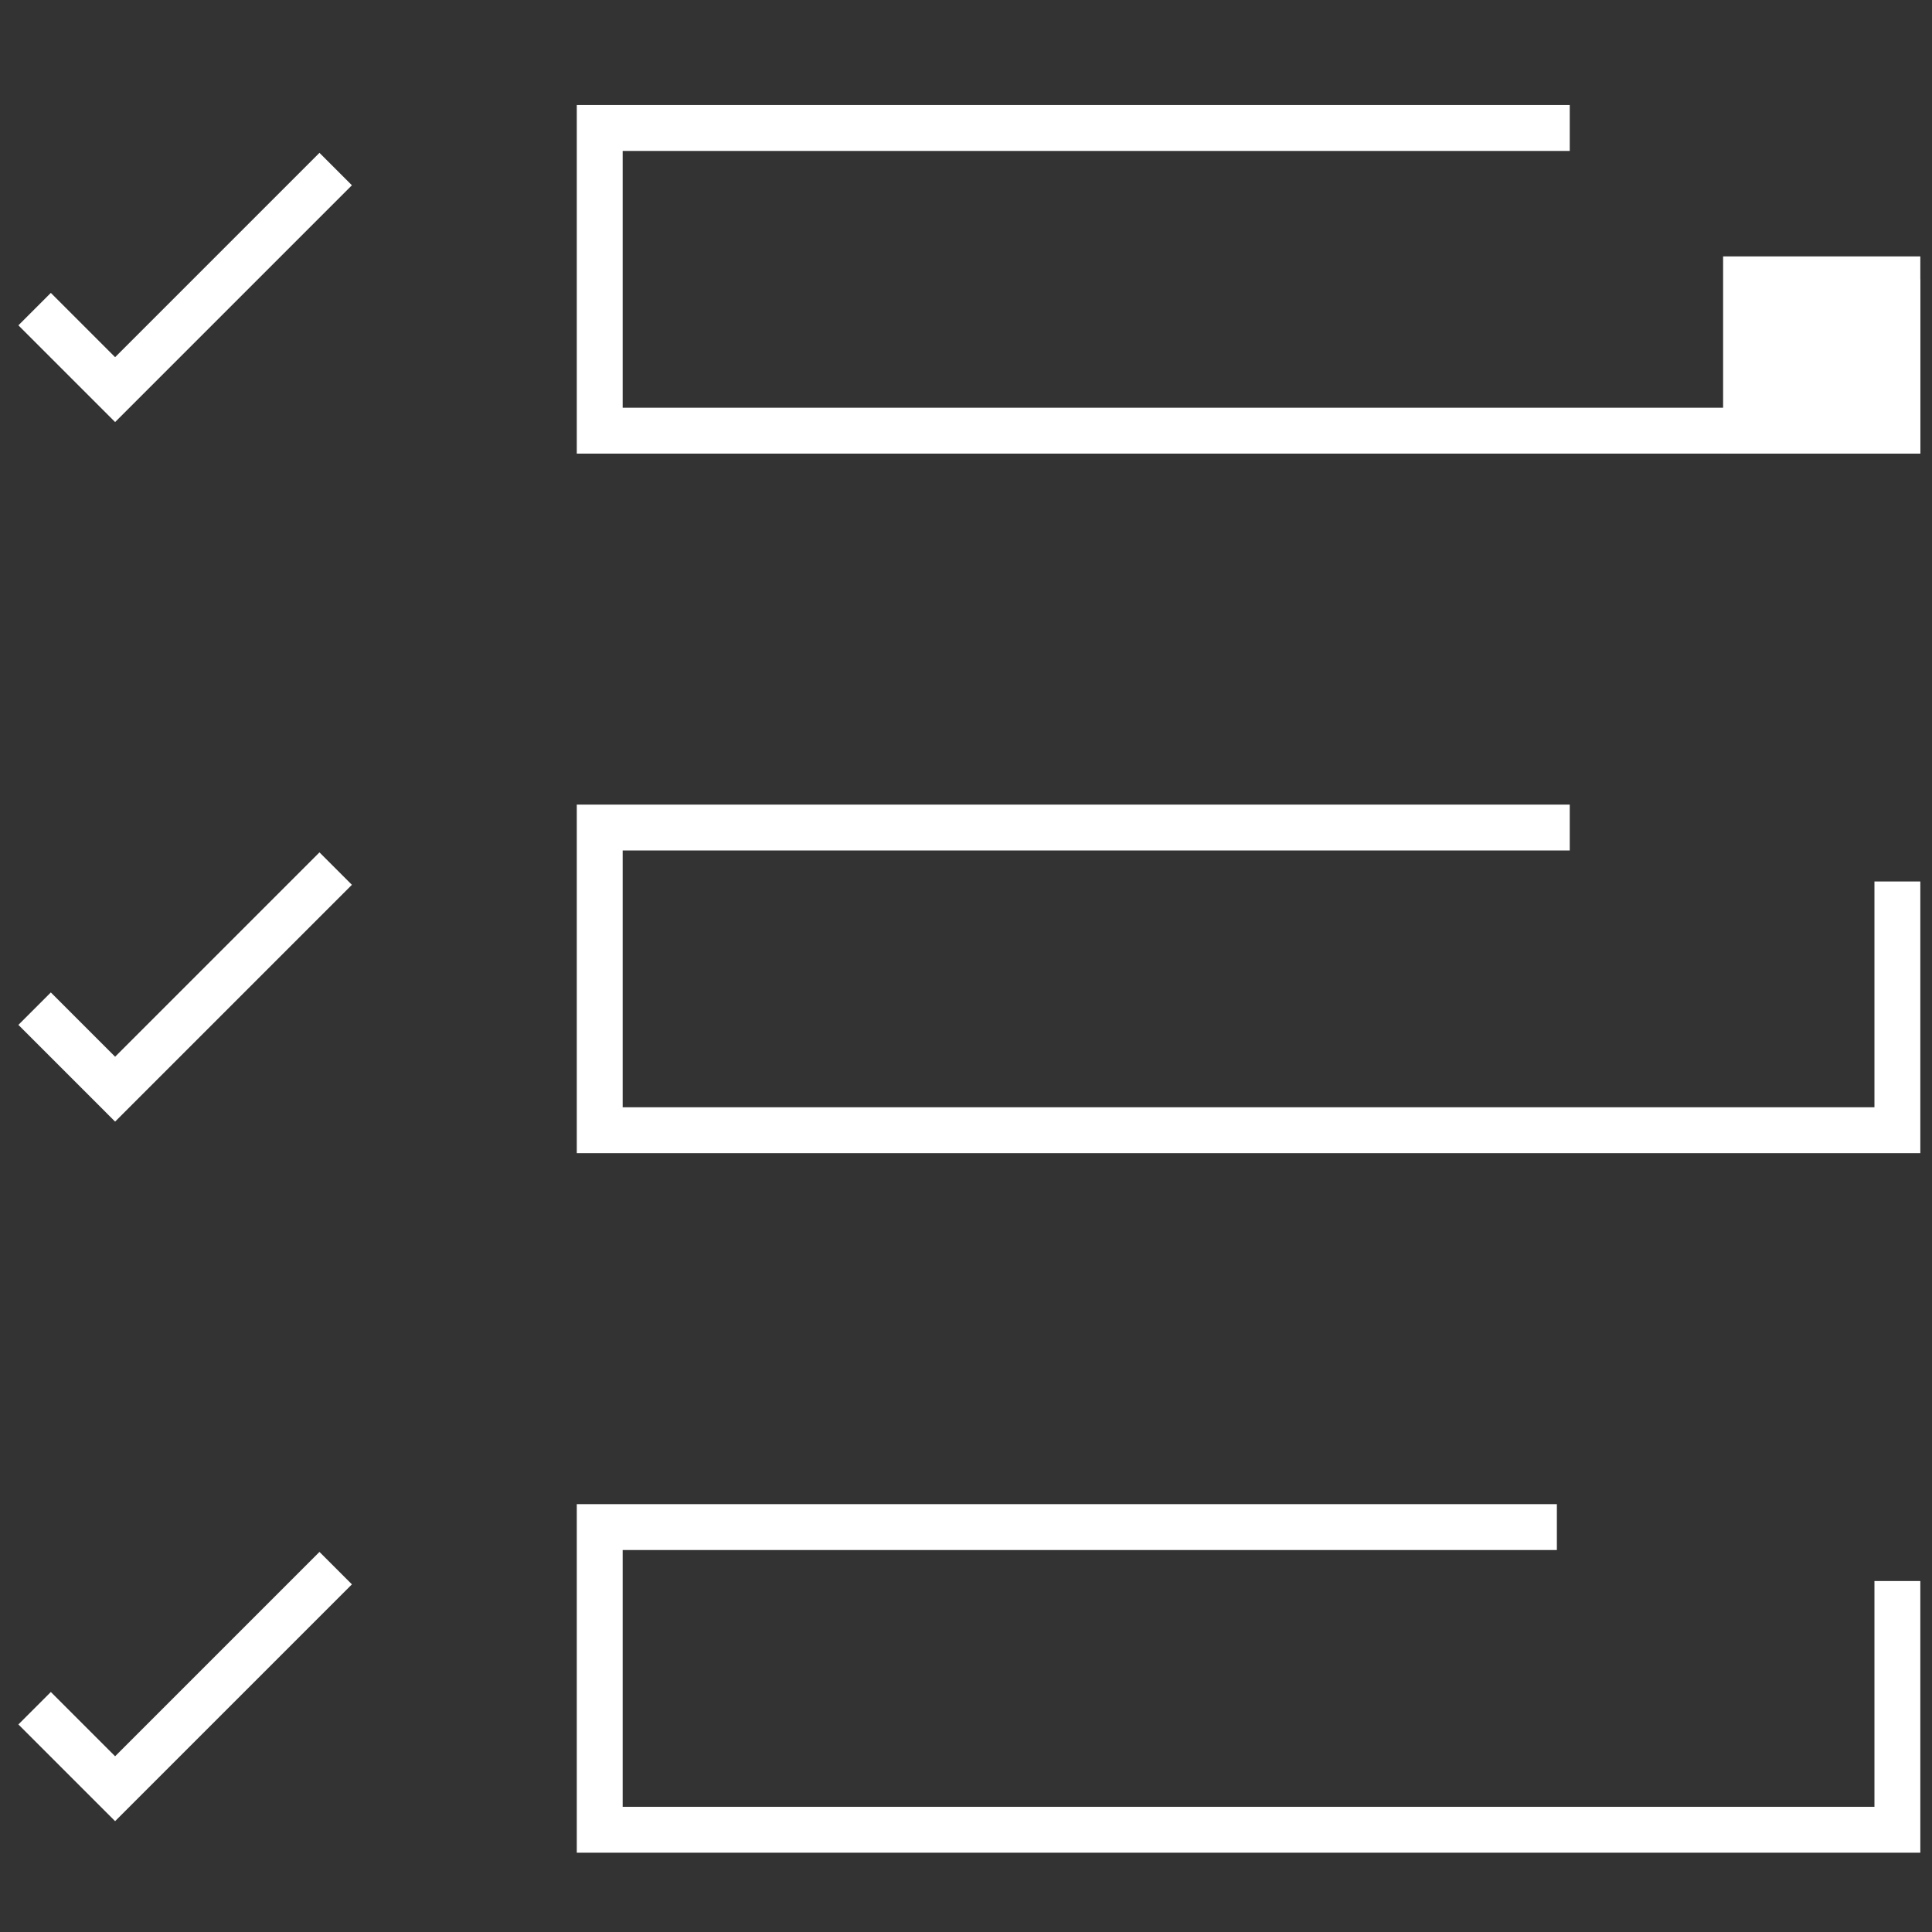 <?xml version="1.0" encoding="UTF-8"?>
<svg id="Layer_1" data-name="Layer 1" xmlns="http://www.w3.org/2000/svg" viewBox="0 0 24 24">
  <rect x="0" y="0" width="24" height="24" fill="#333333" stroke="none"/>
  <defs>
    <style>
      .cls-1 {
        fill: #fff;
      }

      .cls-1, .cls-2 {
        stroke: #fff;
        stroke-miterlimit: 10;
        stroke-width: .57px;
      }

      .cls-2 {
        fill: none;
      }
    </style>
  </defs>
  <rect class="cls-1" x="21.69" y="3.47" width="1.88" height="1.88"/>
  <polyline class="cls-2" points="23.57 10.95 23.57 14.04 7.45 14.04 7.45 10.28 19.5 10.28"/>
  <polyline class="cls-2" points="23.57 3.47 23.57 5.35 7.45 5.35 7.45 1.59 19.5 1.59"/>
  <polyline class="cls-2" points="23.57 19.64 23.57 22.73 7.45 22.73 7.45 18.97 19.34 18.97"/>
  <polyline class="cls-2" points=".43 12.53 1.43 13.53 4.17 10.79"/>
  <polyline class="cls-2" points=".43 3.84 1.43 4.84 4.17 2.1"/>
  <polyline class="cls-2" points=".43 21.22 1.43 22.22 4.17 19.48"/>
</svg>